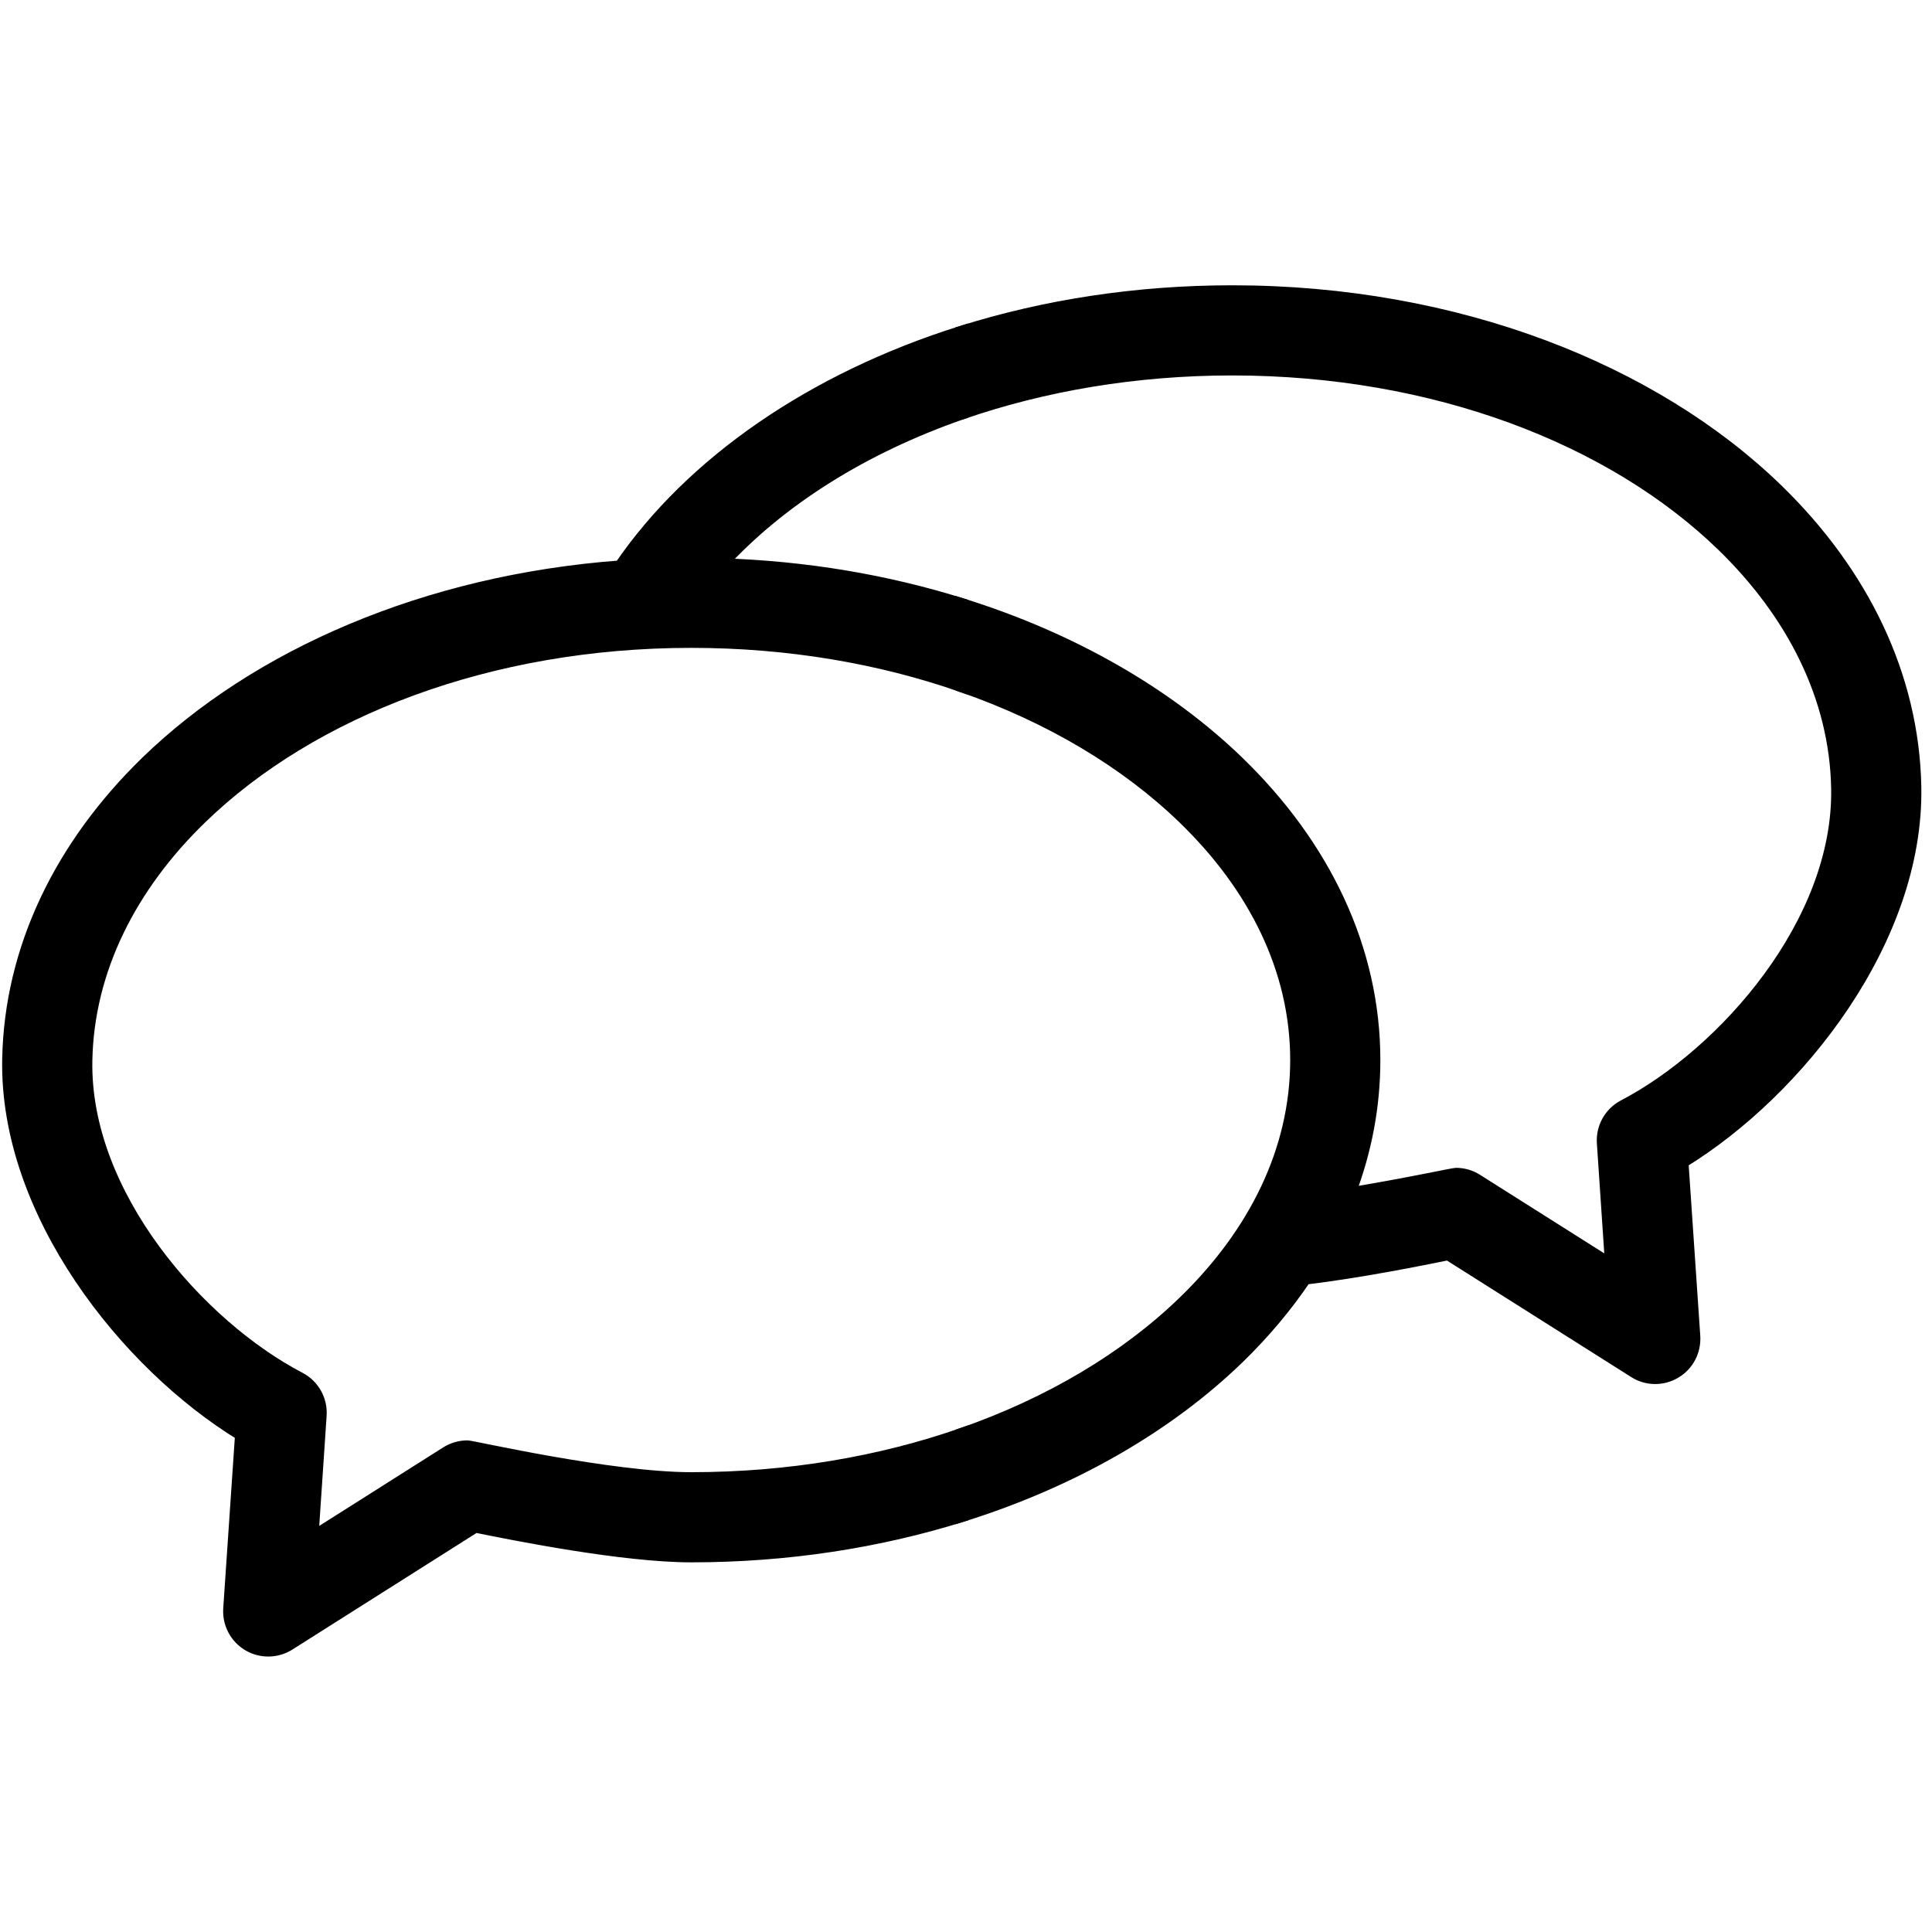 <?xml version="1.0" encoding="utf-8"?>
<!-- Generator: Adobe Illustrator 27.6.1, SVG Export Plug-In . SVG Version: 6.00 Build 0)  -->
<svg version="1.1" id="Layer_1" xmlns="http://www.w3.org/2000/svg" xmlns:xlink="http://www.w3.org/1999/xlink" x="0px" y="0px"
	 viewBox="0 0 150 150" style="enable-background:new 0 0 150 150;" xml:space="preserve">
<style type="text/css">
	.st0{fill-rule:evenodd;clip-rule:evenodd;stroke:#000000;stroke-miterlimit:10;}
</style>
<g id="Calque_1-2">
	<g>
		<path class="st0" d="M74.67,25.79c6.43-2.02,13.53-3.14,21-3.14c17.43,0,32.72,6.11,42.28,15.39
			c6.64,6.45,10.56,14.44,10.72,23.05c0.22,11.88-9.12,23.64-18.08,29.12l0.92,13.54c0.07,1.13-0.49,2.21-1.46,2.78
			c-0.97,0.58-2.19,0.57-3.14-0.04l-14.47-9.15c-2.12,0.43-6.75,1.37-11.13,1.9c-1.47,2.18-3.21,4.25-5.2,6.18
			c-5.48,5.3-12.86,9.57-21.44,12.25v-6.3c6.86-2.39,12.78-5.92,17.26-10.26c5.46-5.28,8.74-11.76,8.74-18.81s-3.28-13.52-8.74-18.8
			c-4.48-4.34-10.4-7.87-17.26-10.26v-6.3c8.58,2.68,15.96,6.95,21.44,12.25c6.68,6.47,10.56,14.48,10.56,23.11
			c0,3.6-0.67,7.08-1.94,10.4c4.36-0.71,8.1-1.53,8.31-1.53c0.57,0,1.13,0.16,1.61,0.47l10.47,6.62l-0.64-9.52
			c-0.08-1.19,0.55-2.31,1.6-2.86c7.8-4.08,16.78-14.24,16.59-24.67c-0.13-7.07-3.45-13.57-8.9-18.87
			c-8.6-8.35-22.42-13.69-38.1-13.69c-7.53,0-14.67,1.23-21,3.42C74.67,32.07,74.67,25.79,74.67,25.79z"/>
		<path class="st0" d="M74.67,25.79v6.28c-7.65,2.66-14.13,6.73-18.73,11.77c6.64,0.2,12.95,1.29,18.73,3.1v6.3
			c-6.33-2.21-13.46-3.44-21-3.44c-15.68,0-29.5,5.35-38.1,13.7c-5.45,5.29-8.77,11.8-8.9,18.86c-0.19,10.43,8.79,20.6,16.59,24.67
			c1.05,0.55,1.68,1.67,1.6,2.86l-0.64,9.53l10.47-6.63c0.48-0.3,1.04-0.46,1.61-0.46c0.35,0,11.11,2.47,17.37,2.47
			c7.54,0,14.67-1.23,21-3.43v6.3c-6.43,2.01-13.53,3.13-21,3.13c-5.28,0-13.67-1.68-16.77-2.31l-14.47,9.16
			c-0.95,0.6-2.17,0.62-3.14,0.04c-0.97-0.58-1.53-1.65-1.46-2.78l0.92-13.54c-8.96-5.48-18.3-17.25-18.08-29.12
			c0.16-8.61,4.08-16.6,10.72-23.06c8.54-8.29,21.65-14.05,36.78-15.18C53.68,35.95,63.09,29.42,74.67,25.79z"/>
	</g>
</g>
</svg>
